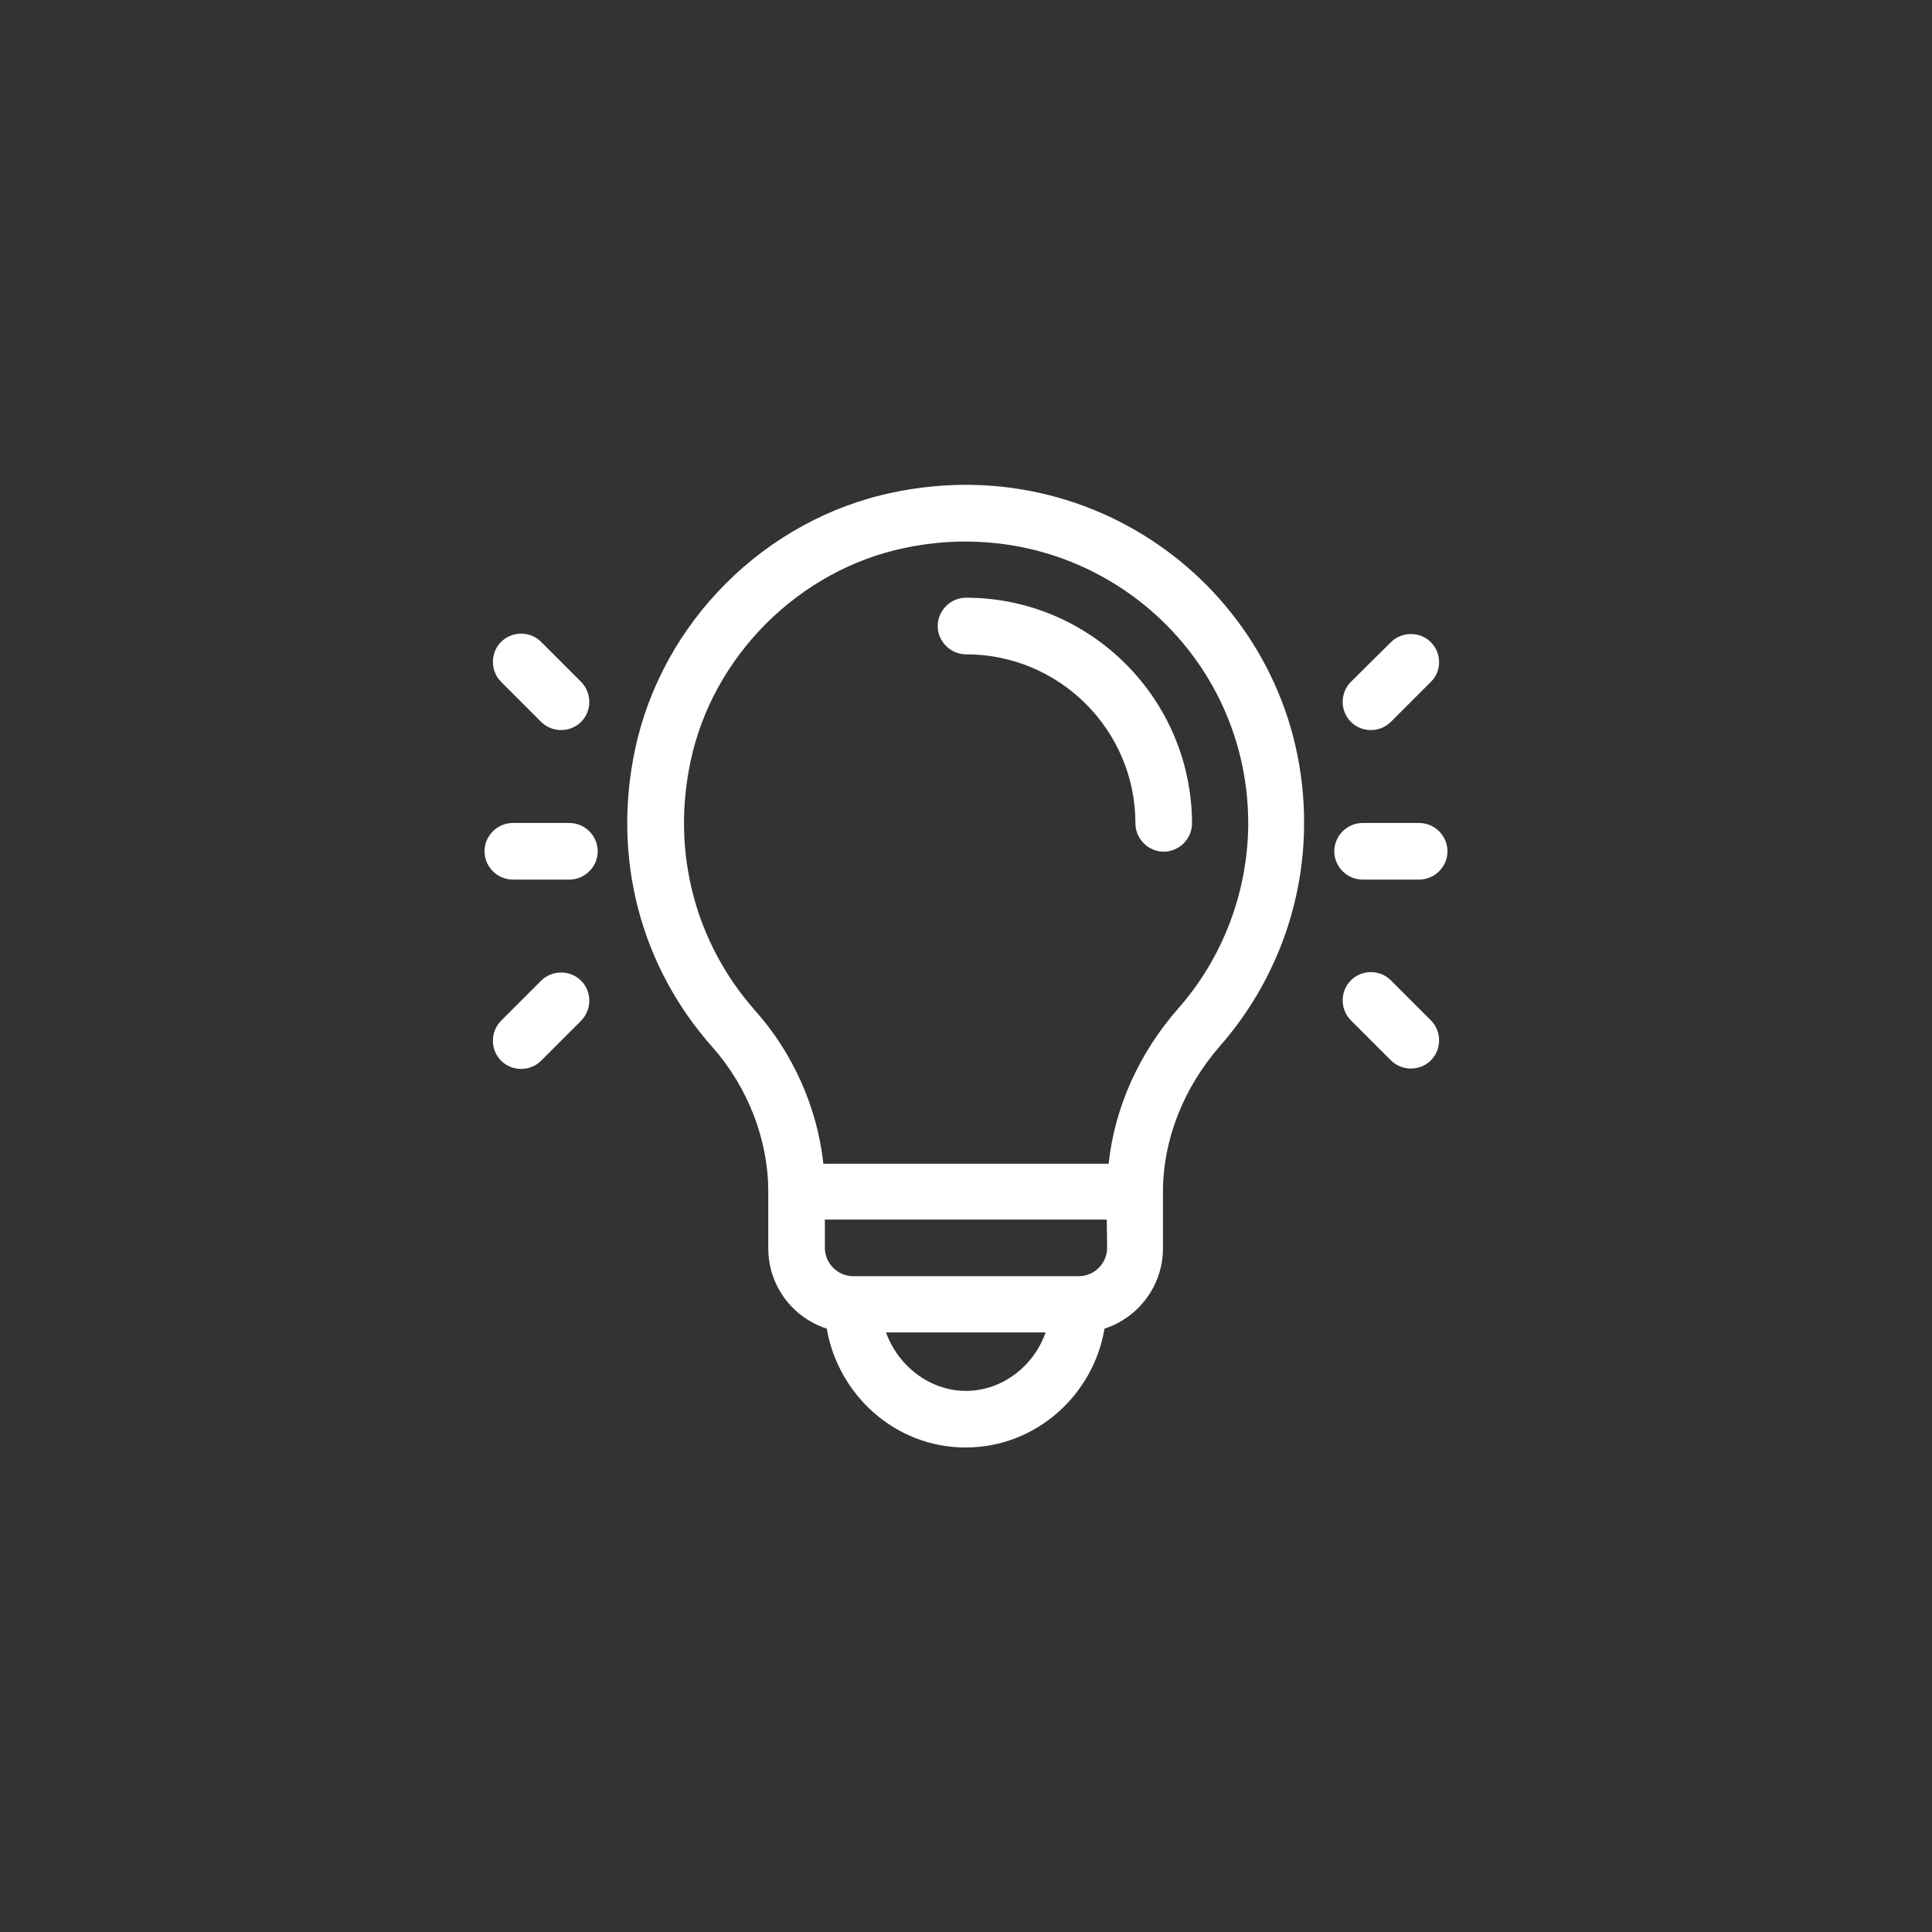<?xml version="1.0" encoding="utf-8"?>
<!-- Generator: Adobe Illustrator 27.9.0, SVG Export Plug-In . SVG Version: 6.00 Build 0)  -->
<svg version="1.1" id="Capa_1" xmlns="http://www.w3.org/2000/svg" xmlns:xlink="http://www.w3.org/1999/xlink" x="0px" y="0px"
	 viewBox="0 0 512 512" style="enable-background:new 0 0 512 512;" xml:space="preserve">
<rect x="0" y="0" width="512" height="512" fill="#333333" stroke="none"/>
<style type="text/css">
	.st0{fill:#FFFFFF;}
</style>
<g>
	<g>
		<path class="st0" d="M256,158.4c-4.1,0-7.5,3.4-7.5,7.5c0,4.1,3.4,7.5,7.5,7.5c24.8,0,44.9,20.1,44.9,44.8c0,4.1,3.4,7.5,7.5,7.5
			s7.5-3.4,7.5-7.5C315.8,185.2,289,158.4,256,158.4z"/>
	</g>
</g>
<g>
	<g>
		<path class="st0" d="M236.7,130.5c-33.8,7-61.2,34.2-68.4,68.1c-6.1,28.7,1.4,57.5,20.6,79c9.3,10.6,14.7,24.4,14.7,38.2v15
			c0,10,6.5,18.4,15.5,21.3c3,17.5,18.1,31.5,36.8,31.5s33.9-14,36.8-31.5c9-2.9,15.5-11.4,15.5-21.3v-15c0-13.7,5.4-27.5,15.2-38.7
			c14.3-16.4,22.2-37.3,22.2-59C345.7,161.6,293.9,118.5,236.7,130.5z M256,368.6c-9.6,0-18-6.6-21.2-15.5h42.3
			C274,362,265.6,368.6,256,368.6z M293.4,330.7c0,4.1-3.4,7.5-7.5,7.5h-59.8c-4.1,0-7.5-3.4-7.5-7.5v-7.5h74.7L293.4,330.7
			L293.4,330.7z M312.2,267.3c-10.4,11.9-16.8,26.2-18.4,41.1h-75.6c-1.6-14.8-8-29.3-18.1-40.6c-15.9-18-22.2-42-17.1-66
			c5.9-28,28.8-50.8,56.8-56.6c47.8-10,91,25.9,91,73.1C330.7,236.2,324.2,253.7,312.2,267.3z"/>
	</g>
</g>
<g>
	<g>
		<path class="st0" d="M150.9,218.1h-15c-4.1,0-7.5,3.4-7.5,7.5c0,4.1,3.4,7.5,7.5,7.5h15c4.1,0,7.5-3.4,7.5-7.5
			C158.4,221.5,155,218.1,150.9,218.1z"/>
	</g>
</g>
<g>
	<g>
		<path class="st0" d="M154,180.7l-10.6-10.6c-2.9-2.9-7.7-2.9-10.6,0c-2.9,2.9-2.9,7.7,0,10.6l10.6,10.6c2.9,2.9,7.7,2.9,10.6,0
			C156.9,188.4,156.9,183.7,154,180.7z"/>
	</g>
</g>
<g>
	<g>
		<path class="st0" d="M154,259.9c-2.9-2.9-7.7-2.9-10.6,0l-10.6,10.6c-2.9,2.9-2.9,7.7,0,10.6c2.9,2.9,7.7,2.9,10.6,0l10.6-10.6
			C156.9,267.5,156.9,262.8,154,259.9z"/>
	</g>
</g>
<g>
	<g>
		<path class="st0" d="M376.1,218.1h-15c-4.1,0-7.5,3.4-7.5,7.5c0,4.1,3.4,7.5,7.5,7.5h15c4.1,0,7.5-3.4,7.5-7.5
			C383.6,221.5,380.2,218.1,376.1,218.1z"/>
	</g>
</g>
<g>
	<g>
		<path class="st0" d="M379.2,170.2c-2.9-2.9-7.7-2.9-10.6,0L358,180.7c-2.9,2.9-2.9,7.7,0,10.6c2.9,2.9,7.7,2.9,10.6,0l10.6-10.6
			C382.1,177.9,382.1,173.1,379.2,170.2z"/>
	</g>
</g>
<g>
	<g>
		<path class="st0" d="M379.2,270.4l-10.6-10.6c-2.9-2.9-7.7-2.9-10.6,0c-2.9,2.9-2.9,7.7,0,10.6l10.6,10.6c2.9,2.9,7.7,2.9,10.6,0
			C382.1,278.1,382.1,273.3,379.2,270.4z"/>
	</g>
</g>
</svg>
